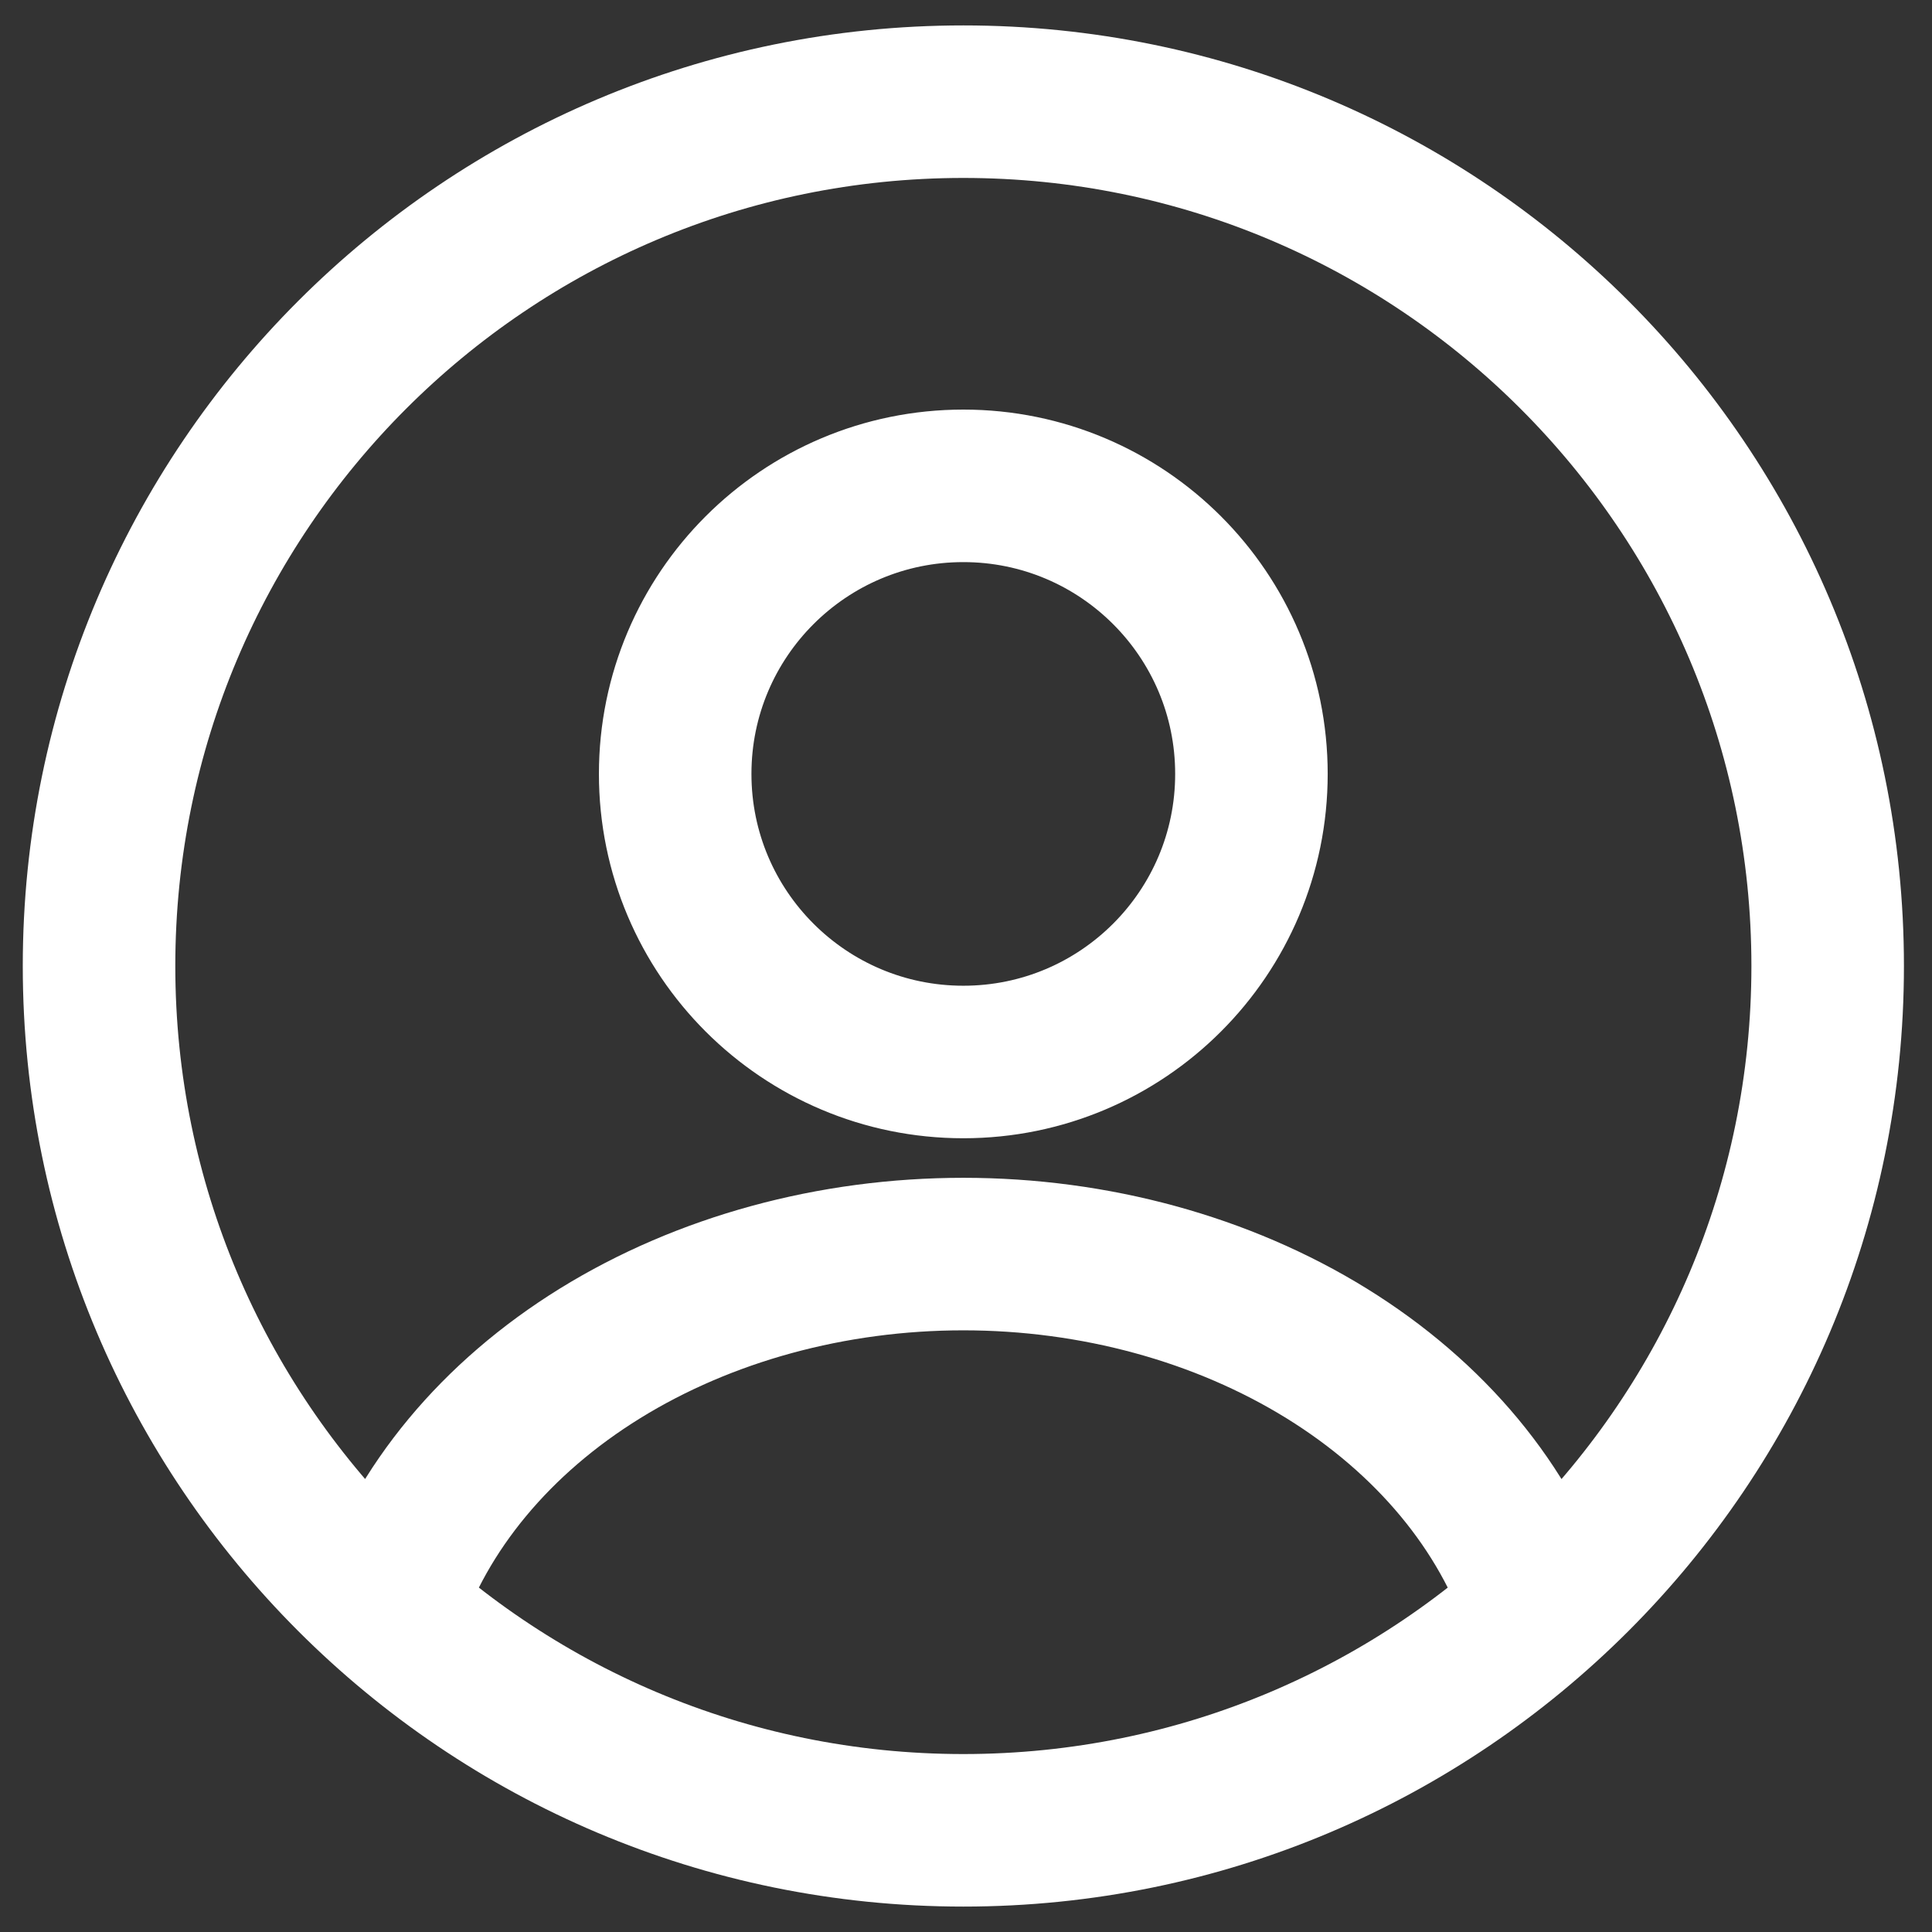 <svg width="19" height="19" viewBox="0 0 19 19" fill="none" xmlns="http://www.w3.org/2000/svg">
<rect x="0" y="0" width="19" height="19" fill="#333333" stroke="none"/>
<path d="M15.14 15.833C14.806 14.829 14.069 13.942 13.045 13.309C12.02 12.676 10.765 12.333 9.474 12.333C8.182 12.333 6.927 12.676 5.902 13.309C4.878 13.942 4.141 14.829 3.807 15.833M12.307 7.611C12.307 9.176 11.038 10.444 9.474 10.444C7.909 10.444 6.64 9.176 6.64 7.611C6.64 6.046 7.909 4.778 9.474 4.778C11.038 4.778 12.307 6.046 12.307 7.611ZM17.974 9.5C17.974 14.194 14.168 18 9.474 18C4.779 18 0.974 14.194 0.974 9.5C0.974 4.806 4.779 1 9.474 1C14.168 1 17.974 4.806 17.974 9.5Z" stroke="white" stroke-width="1.5" stroke-linecap="round"/>
</svg>
